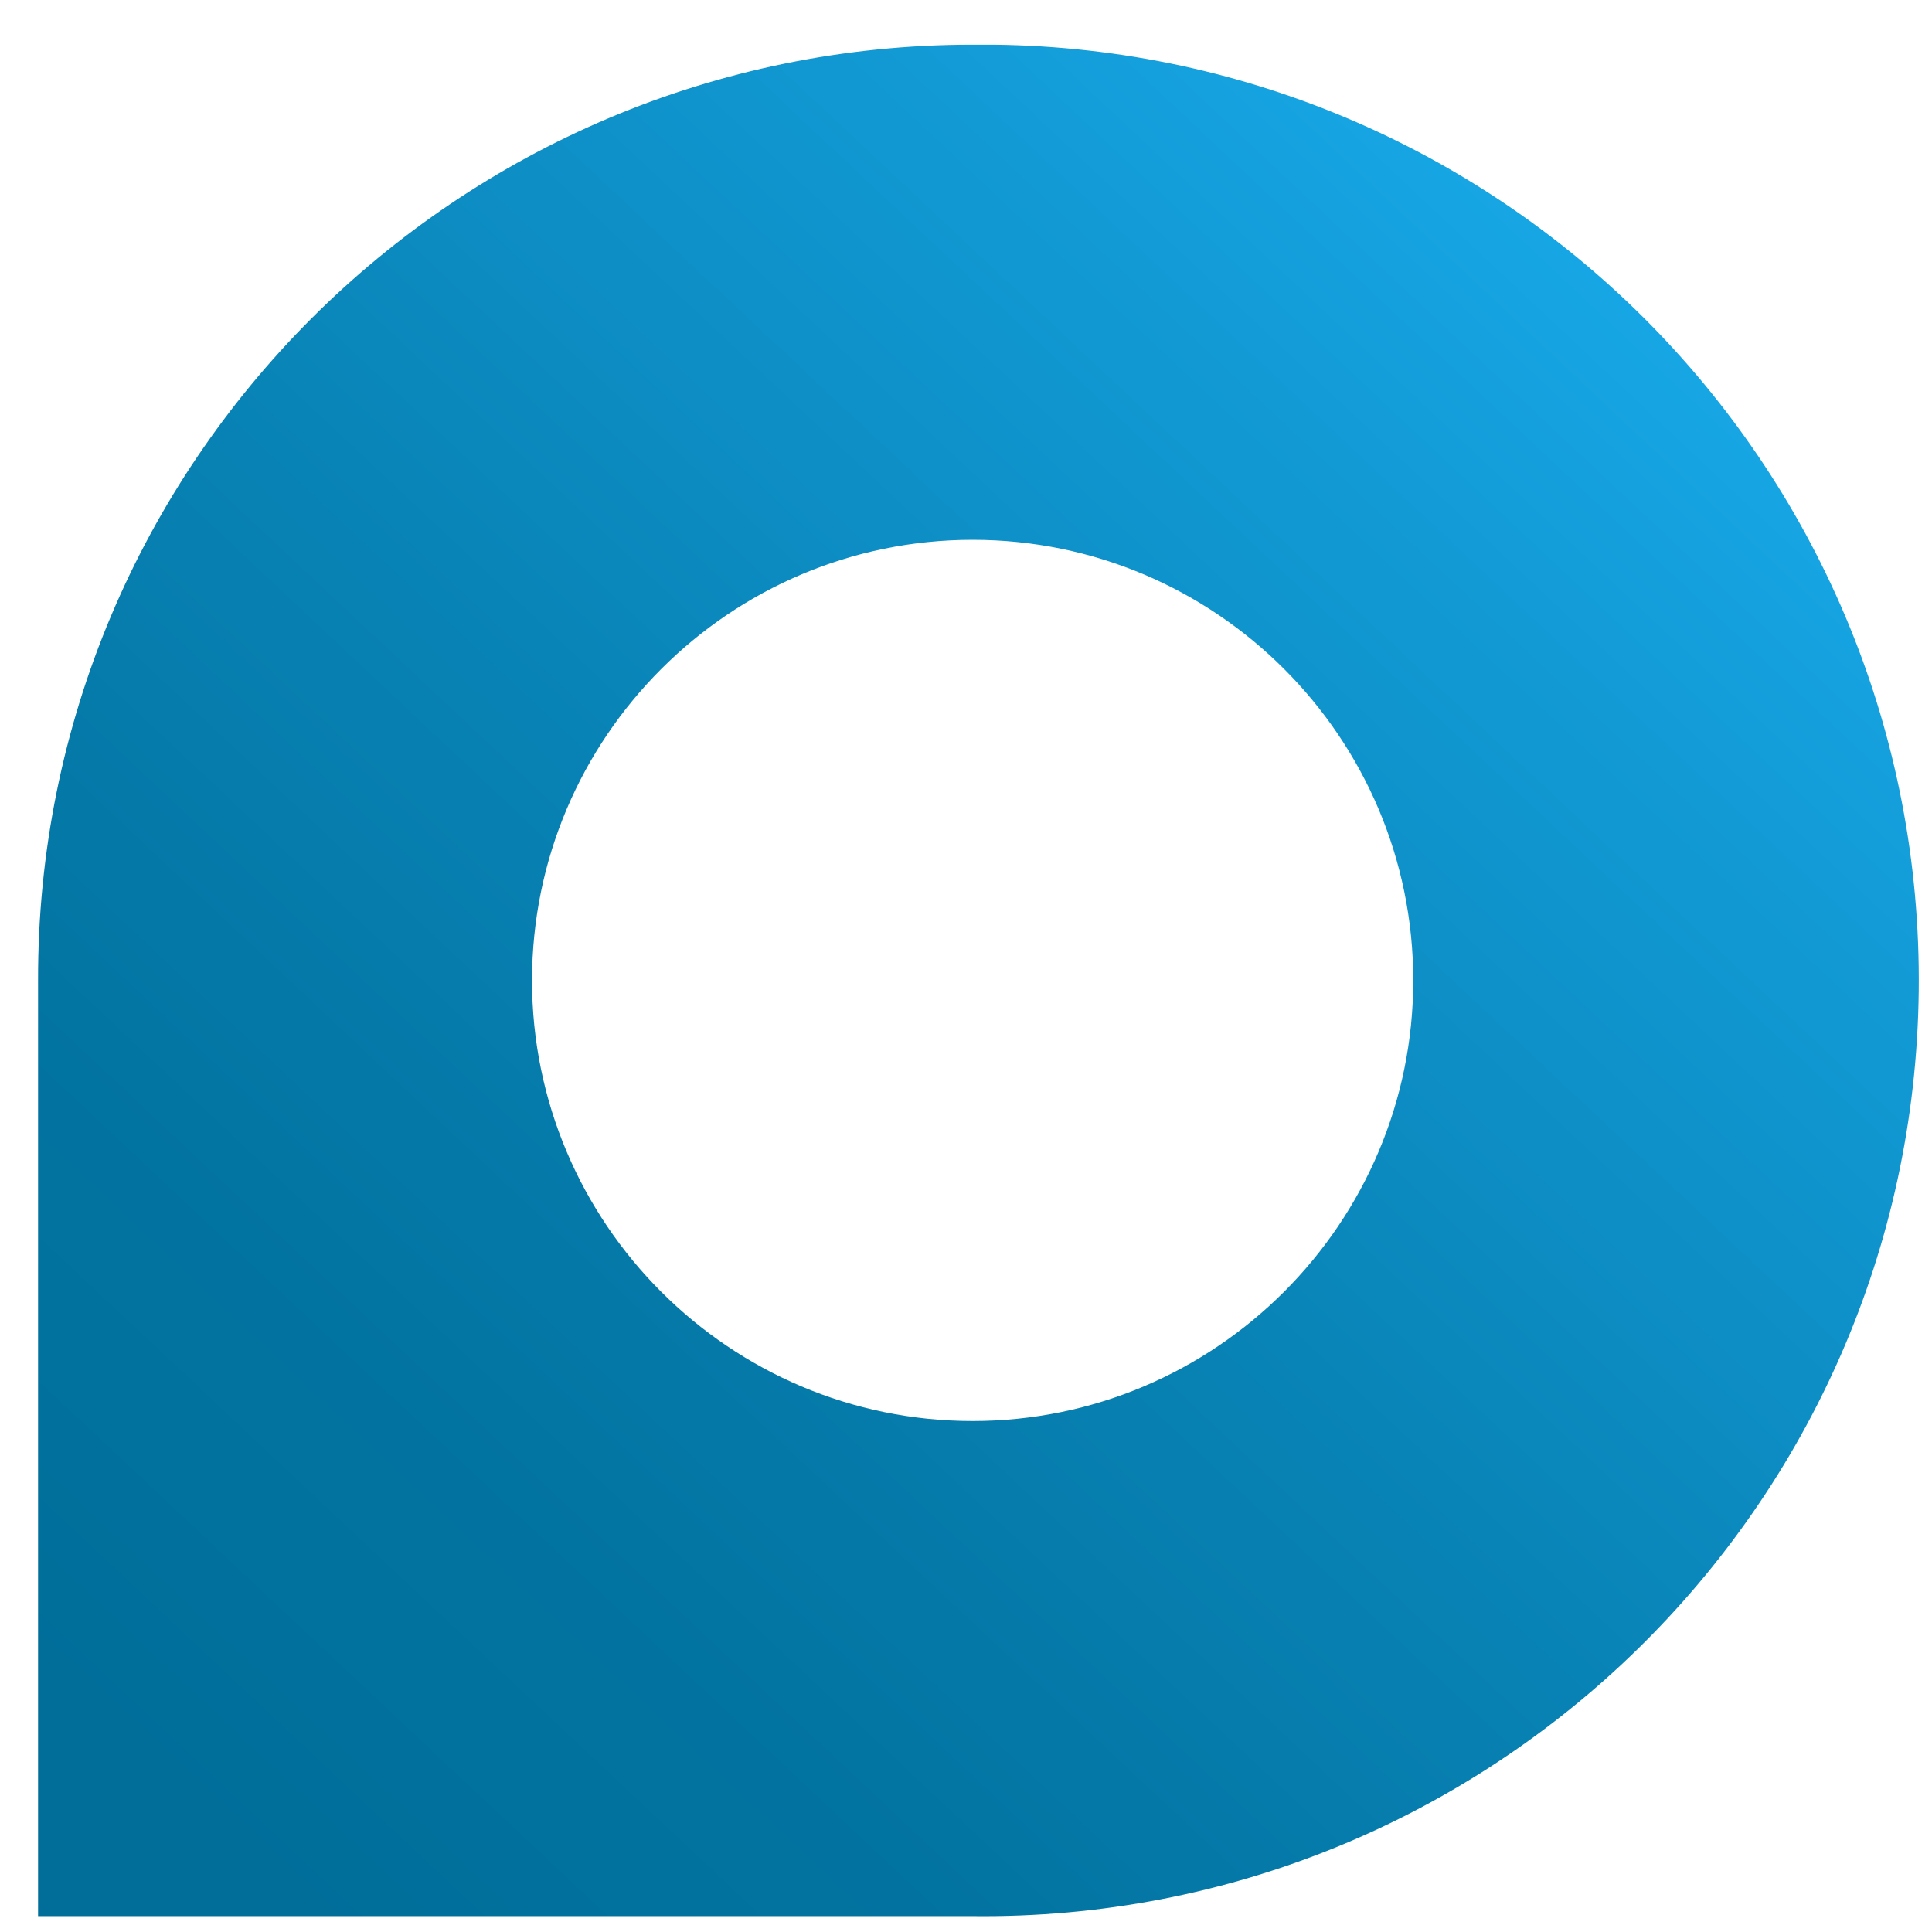 <?xml version="1.0" encoding="UTF-8" standalone="no"?>
<svg
   class="img-fluid"
   version="1.1"
   xml:space="preserve"
   id="svg15"
   width="6.7"
   height="6.7"
   sodipodi:docname="logo.svg"
   xmlns:inkscape="http://www.inkscape.org/namespaces/inkscape"
   xmlns:sodipodi="http://sodipodi.sourceforge.net/DTD/sodipodi-0.dtd"
   xmlns="http://www.w3.org/2000/svg"
   xmlns:svg="http://www.w3.org/2000/svg"><sodipodi:namedview
   id="namedview11"
   pagecolor="#ffffff"
   bordercolor="#000000"
   borderopacity="0.25"
   inkscape:showpageshadow="2"
   inkscape:pageopacity="0.0"
   inkscape:pagecheckerboard="0"
   inkscape:deskcolor="#d1d1d1" /><defs
   id="defs19" />

  <linearGradient
   id="SVGID_3_"
   gradientUnits="userSpaceOnUse"
   x1="7421.676"
   y1="-9975.863"
   x2="7282.846"
   y2="-10123.583"
   gradientTransform="matrix(0.04,0,0,-0.04,-293.4,-401.238)">
      <stop
   offset="0"
   style="stop-color:#1bb0f2"
   id="stop2" />
    <stop
   offset="0.24"
   style="stop-color:#129ad5"
   id="stop4" />
    <stop
   offset="0.56"
   style="stop-color:#0882b4"
   id="stop6" />
    <stop
   offset="0.82"
   style="stop-color:#0273a0"
   id="stop8" />
    <stop
   offset="1"
   style="stop-color:#006e99"
   id="stop10" />
    </linearGradient>
  <path
   fill="url(#SVGID_3_)"
   d="m 3.373,0.155 c -1.79,0 -3.245,1.451 -3.241,3.245 v 3.245 H 3.373 c 1.79,0.02 3.261,-1.415 3.281,-3.209 0.02,-1.794 -1.419,-3.261 -3.209,-3.281 -0.024,0 -0.048,0 -0.072,0 z m 0,4.773 c -0.842,0 -1.528,-0.685 -1.528,-1.528 0,-0.842 0.685,-1.528 1.528,-1.528 0.843,0 1.528,0.685 1.528,1.528 v 0 c 0,0.843 -0.686,1.528 -1.528,1.528 z"
   id="path13"
   style="fill:url(#SVGID_3_)" />
</svg>
